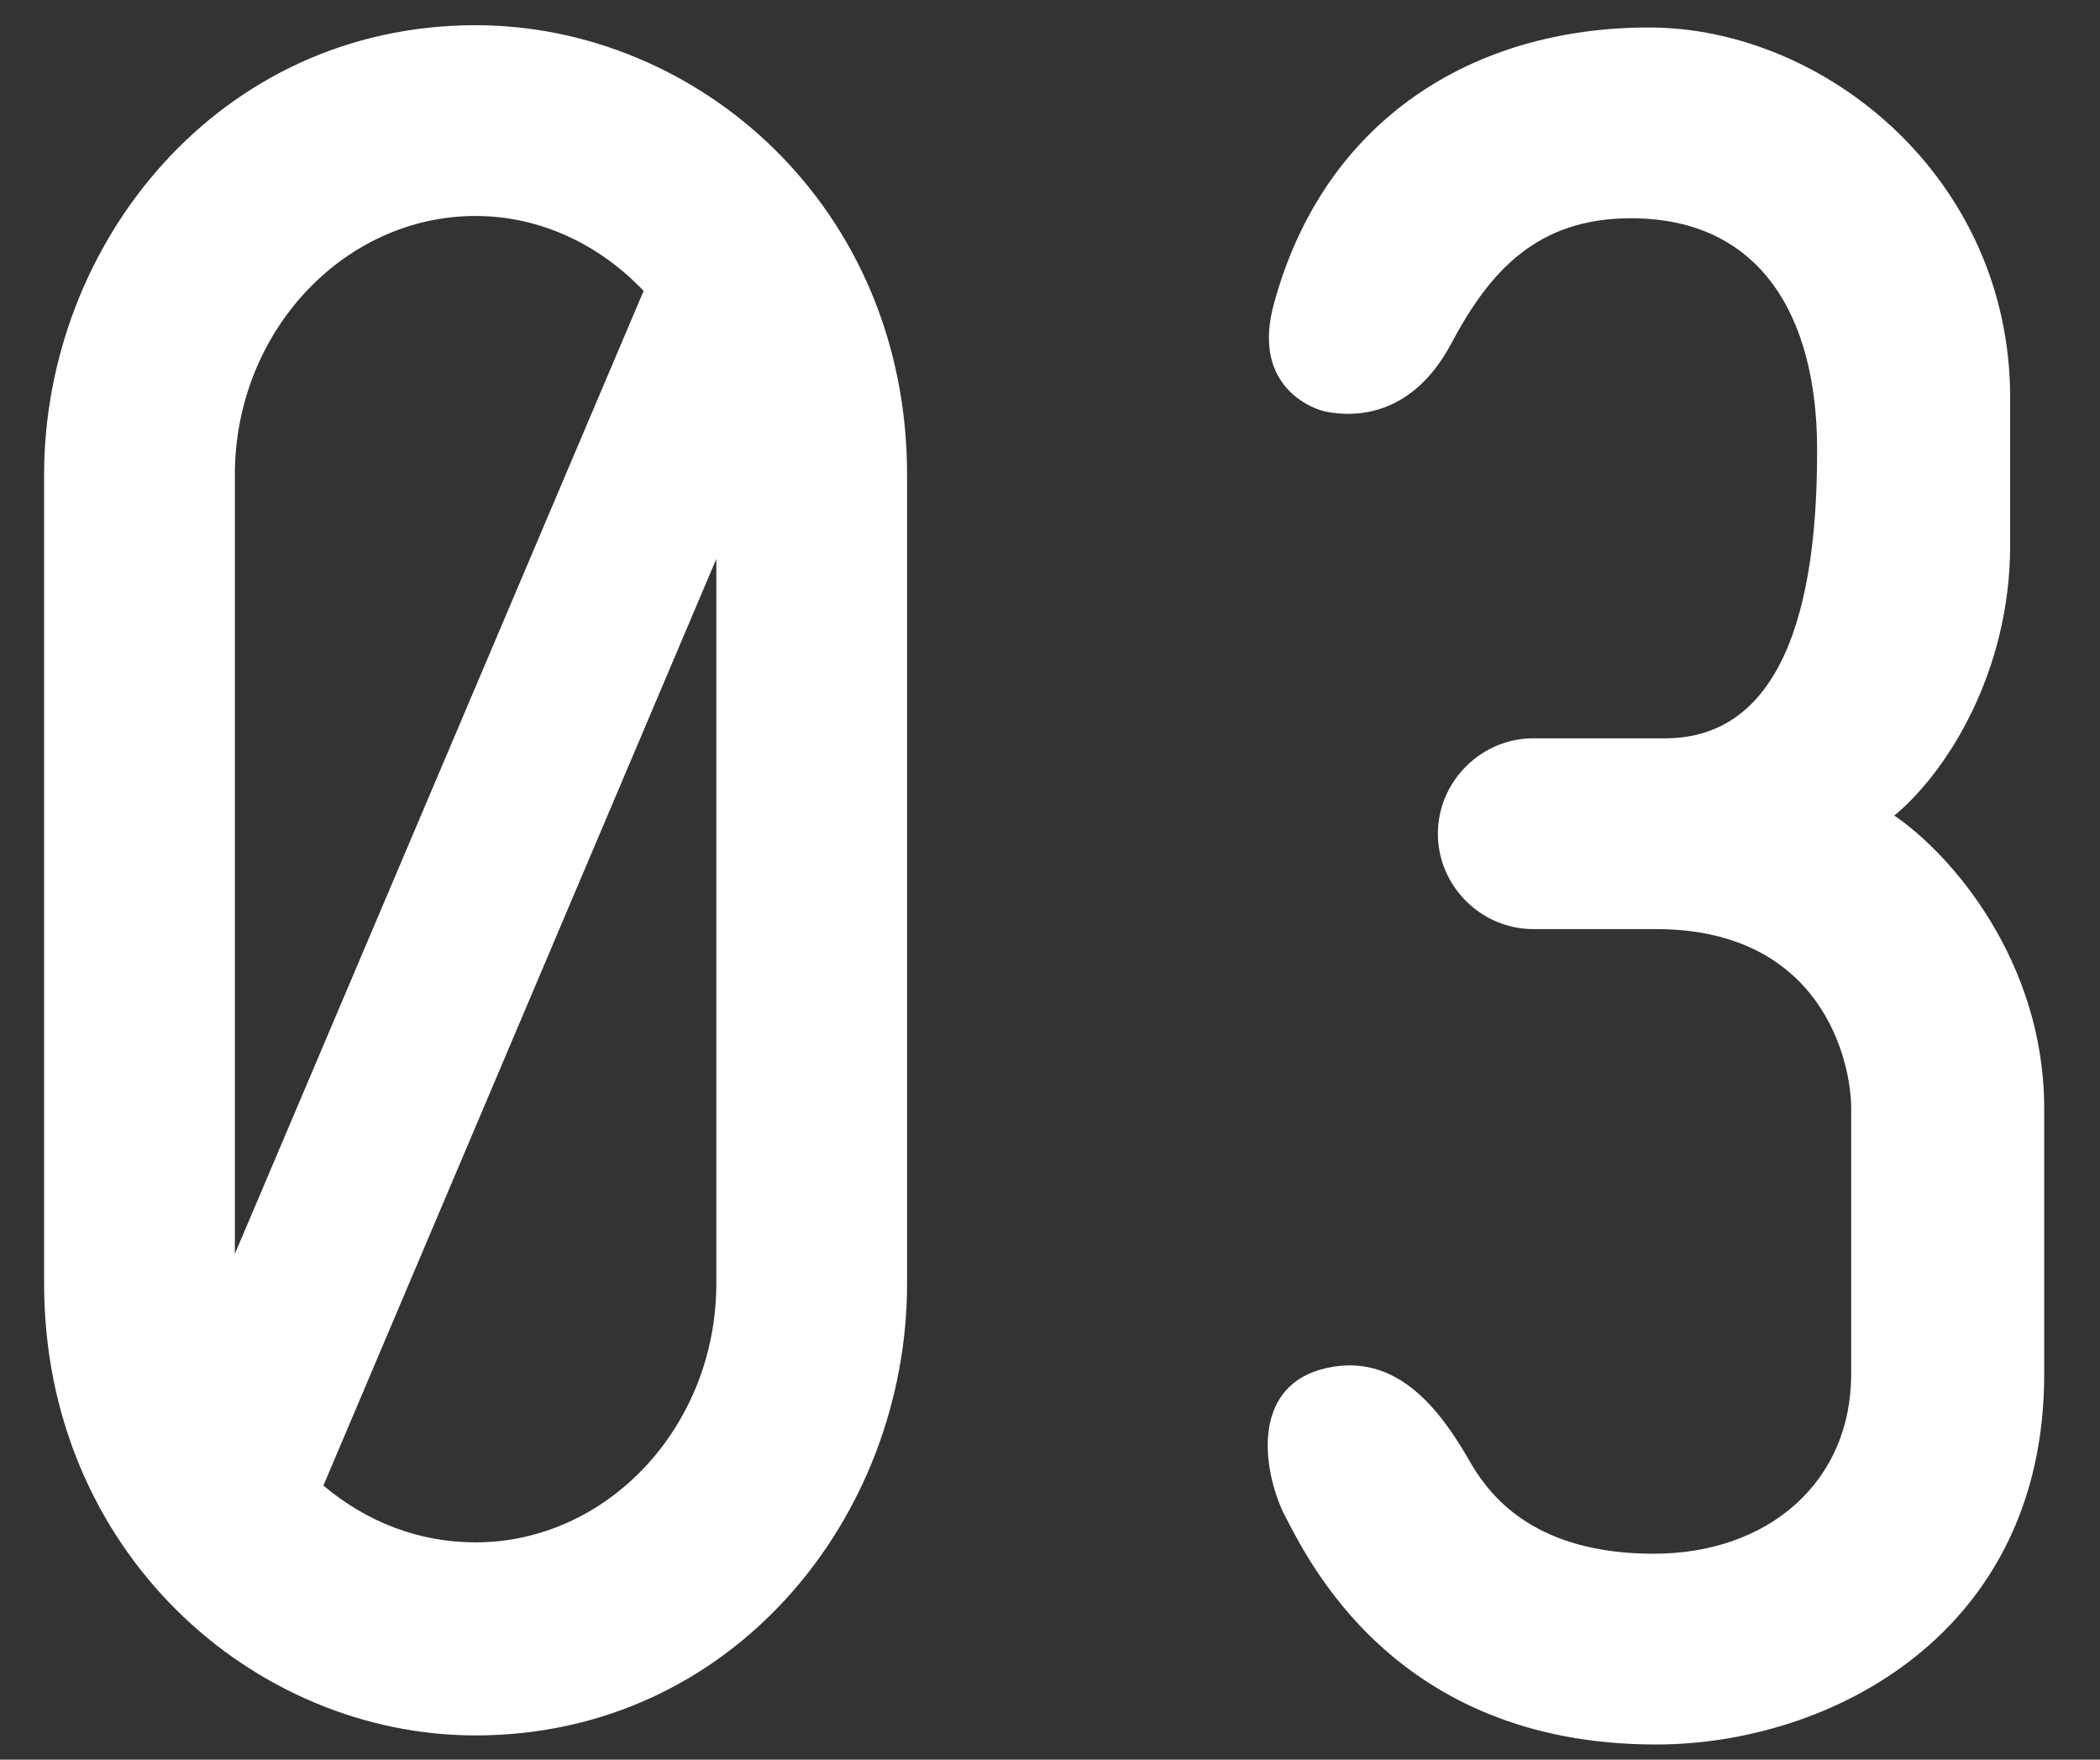 <svg
 xmlns="http://www.w3.org/2000/svg"
 xmlns:xlink="http://www.w3.org/1999/xlink"
 width="37px" height="31px">
<rect width="100%" height="100%" fill="#333333" stroke="none"/>
<path fill-rule="evenodd"  fill="rgb(255, 255, 255)"
 d="M36.017,19.529 L36.017,24.211 C36.017,28.772 32.256,30.733 29.175,30.733 C24.533,30.733 23.013,27.412 22.613,26.652 C22.253,25.891 22.053,24.491 23.253,24.131 C24.654,23.731 25.454,24.971 25.934,25.811 C26.294,26.411 27.094,27.372 29.135,27.372 C31.176,27.372 32.616,26.091 32.616,24.211 L32.616,19.529 C32.616,18.689 32.096,16.368 29.175,16.368 L27.014,16.368 C26.094,16.368 25.334,15.608 25.334,14.688 C25.334,13.768 26.094,13.007 27.014,13.007 L29.335,13.007 C31.776,13.007 32.016,9.766 32.016,7.926 C32.016,5.565 31.015,3.845 28.735,3.845 C27.094,3.845 26.254,4.765 25.574,6.045 C24.894,7.326 23.893,7.366 23.333,7.246 C23.013,7.166 22.053,6.725 22.453,5.325 C23.333,2.124 25.934,0.484 29.055,0.484 C32.136,0.484 35.417,3.124 35.417,7.006 L35.417,9.606 C35.417,11.847 34.296,13.608 33.376,14.368 C34.376,15.048 36.017,16.929 36.017,19.529 ZM8.379,30.573 C4.458,30.573 0.777,27.332 0.777,22.610 L0.777,8.366 C0.777,4.285 3.858,0.444 8.379,0.444 C12.300,0.444 15.982,3.644 15.982,8.366 L15.982,22.610 C15.982,26.732 12.901,30.573 8.379,30.573 ZM8.379,3.805 C6.059,3.805 4.138,5.845 4.138,8.366 L4.138,22.090 L11.340,5.125 C10.580,4.325 9.540,3.805 8.379,3.805 ZM12.621,9.846 L5.698,26.171 C6.459,26.812 7.379,27.172 8.379,27.172 C10.700,27.172 12.621,25.131 12.621,22.610 L12.621,9.846 Z"/>
</svg>
